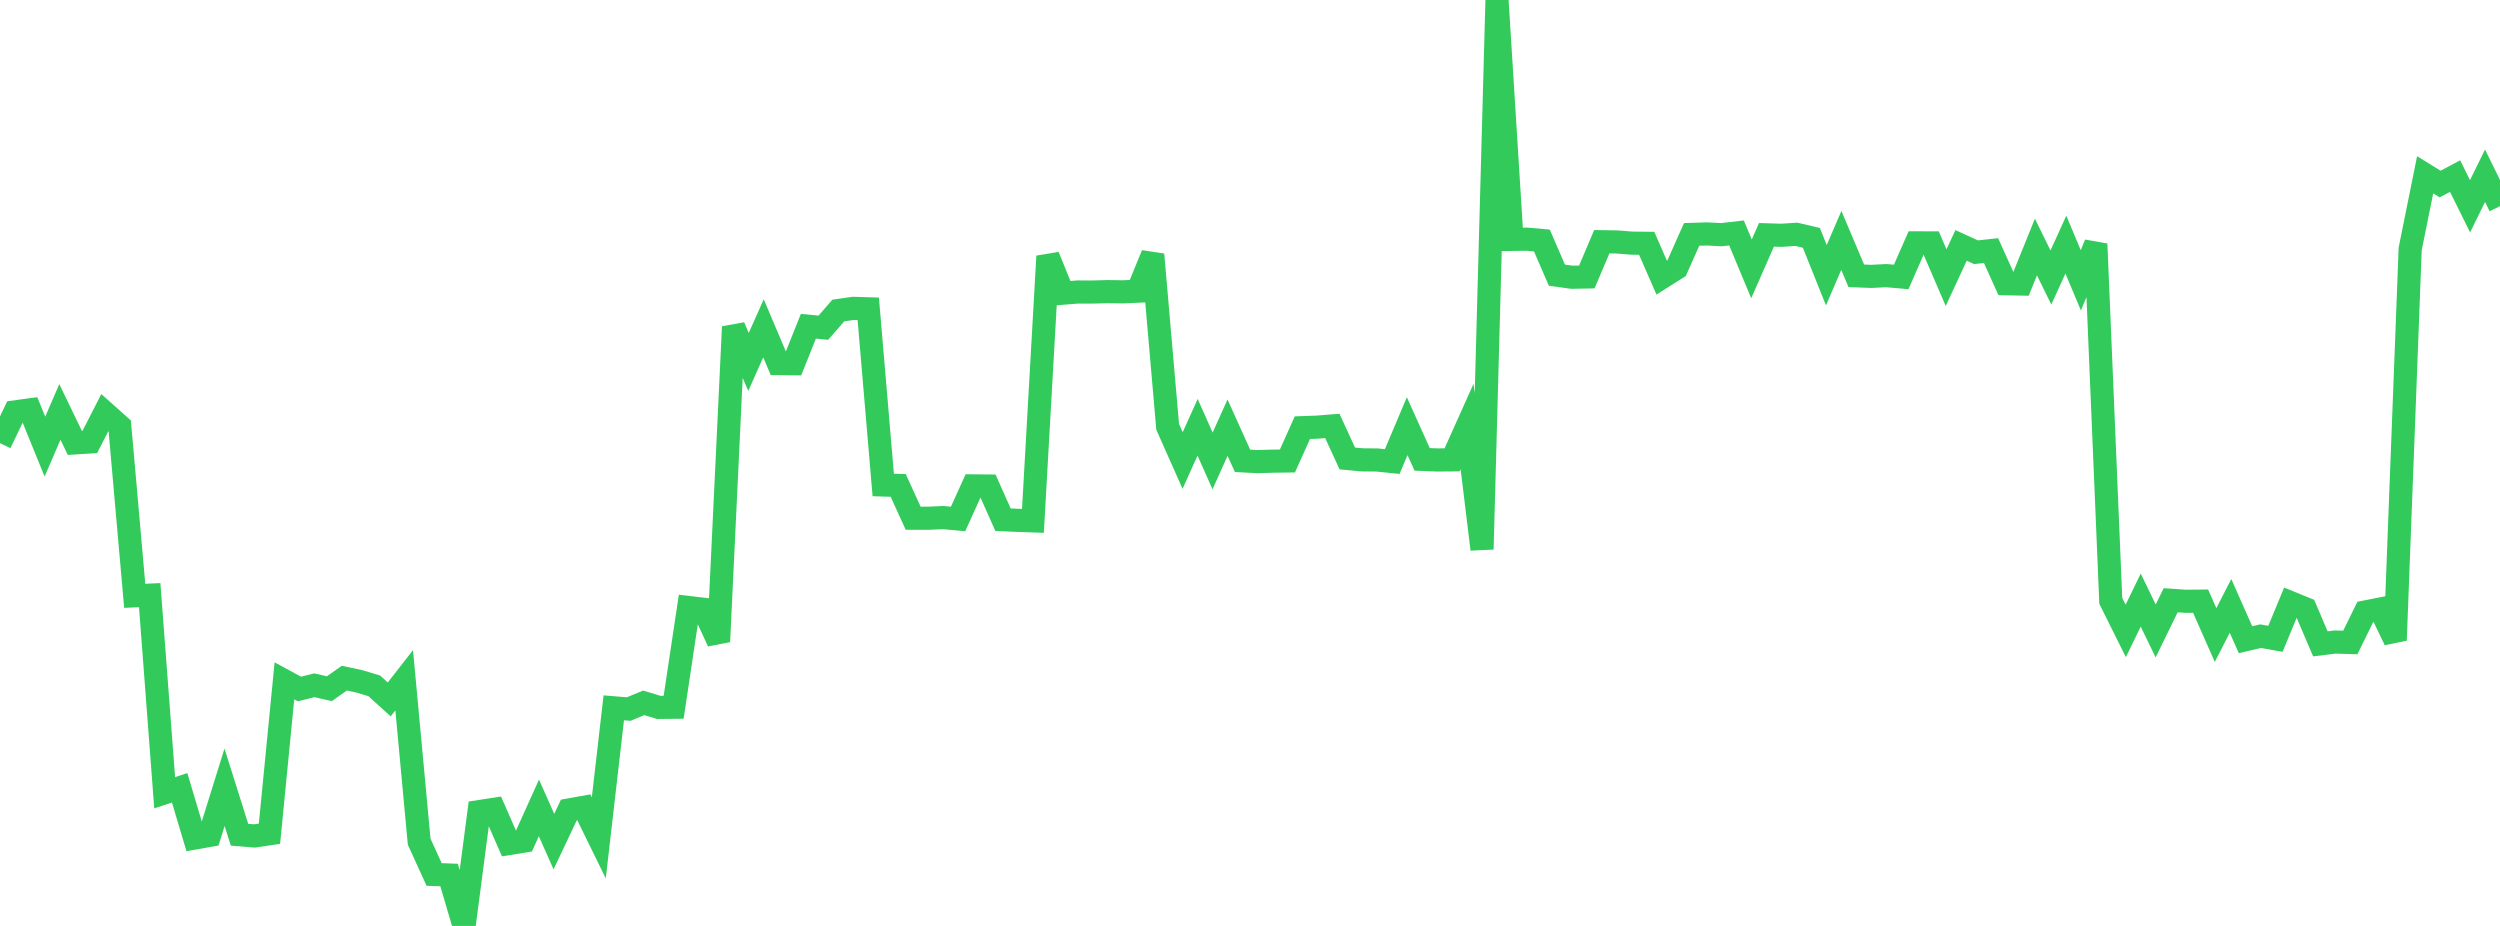 <?xml version="1.0" standalone="no"?>
<!DOCTYPE svg PUBLIC "-//W3C//DTD SVG 1.1//EN" "http://www.w3.org/Graphics/SVG/1.1/DTD/svg11.dtd">

<svg width="135" height="50" viewBox="0 0 135 50" preserveAspectRatio="none" 
  xmlns="http://www.w3.org/2000/svg"
  xmlns:xlink="http://www.w3.org/1999/xlink">


<polyline points="0.0, 23.931 0.808, 22.242 1.617, 22.132 2.425, 24.117 3.234, 22.244 4.042, 23.917 4.85, 23.866 5.659, 22.285 6.467, 23.005 7.275, 32.174 8.084, 32.138 8.892, 42.808 9.701, 42.541 10.509, 45.252 11.317, 45.109 12.126, 42.513 12.934, 45.077 13.743, 45.141 14.551, 45.022 15.359, 36.765 16.168, 37.205 16.976, 37.005 17.784, 37.19 18.593, 36.62 19.401, 36.792 20.21, 37.035 21.018, 37.769 21.826, 36.733 22.635, 45.45 23.443, 47.222 24.251, 47.251 25.06, 50.0 25.868, 43.828 26.677, 43.703 27.485, 45.549 28.293, 45.418 29.102, 43.626 29.91, 45.447 30.719, 43.739 31.527, 43.594 32.335, 45.244 33.144, 38.222 33.952, 38.289 34.76, 37.953 35.569, 38.199 36.377, 38.191 37.186, 32.806 37.994, 32.901 38.802, 34.646 39.611, 17.647 40.419, 19.546 41.228, 17.729 42.036, 19.633 42.844, 19.641 43.653, 17.617 44.461, 17.697 45.269, 16.768 46.078, 16.651 46.886, 16.676 47.695, 26.188 48.503, 26.212 49.311, 27.986 50.12, 27.986 50.928, 27.949 51.737, 28.023 52.545, 26.238 53.353, 26.246 54.162, 28.063 54.97, 28.099 55.778, 28.127 56.587, 13.837 57.395, 15.832 58.204, 15.768 59.012, 15.77 59.82, 15.748 60.629, 15.76 61.437, 15.723 62.246, 13.745 63.054, 23.049 63.862, 24.866 64.671, 23.072 65.479, 24.891 66.287, 23.093 67.096, 24.884 67.904, 24.927 68.713, 24.903 69.521, 24.892 70.329, 23.094 71.138, 23.065 71.946, 23 72.754, 24.757 73.563, 24.832 74.371, 24.84 75.18, 24.924 75.988, 23.012 76.796, 24.806 77.605, 24.838 78.413, 24.833 79.222, 23.029 80.03, 29.66 80.838, 0.0 81.647, 12.927 82.455, 12.915 83.263, 12.987 84.072, 14.859 84.88, 14.971 85.689, 14.956 86.497, 13.053 87.305, 13.065 88.114, 13.129 88.922, 13.139 89.731, 14.99 90.539, 14.479 91.347, 12.658 92.156, 12.632 92.964, 12.673 93.772, 12.579 94.581, 14.518 95.389, 12.681 96.198, 12.706 97.006, 12.653 97.814, 12.844 98.623, 14.863 99.431, 12.983 100.24, 14.893 101.048, 14.925 101.856, 14.884 102.665, 14.955 103.473, 13.114 104.281, 13.117 105.09, 14.993 105.898, 13.251 106.707, 13.62 107.515, 13.532 108.323, 15.321 109.132, 15.337 109.94, 13.339 110.749, 14.985 111.557, 13.208 112.365, 15.138 113.174, 13.173 113.982, 32.446 114.79, 34.069 115.599, 32.404 116.407, 34.072 117.216, 32.414 118.024, 32.469 118.832, 32.461 119.641, 34.293 120.449, 32.717 121.257, 34.544 122.066, 34.354 122.874, 34.496 123.683, 32.543 124.491, 32.872 125.299, 34.767 126.108, 34.669 126.916, 34.694 127.725, 33.048 128.533, 32.888 129.341, 34.574 130.15, 13.439 130.958, 9.438 131.766, 9.938 132.575, 9.509 133.383, 11.138 134.192, 9.491 135.0, 11.132" fill="none" stroke="#32ca5b" stroke-width="1.25"/>

</svg>